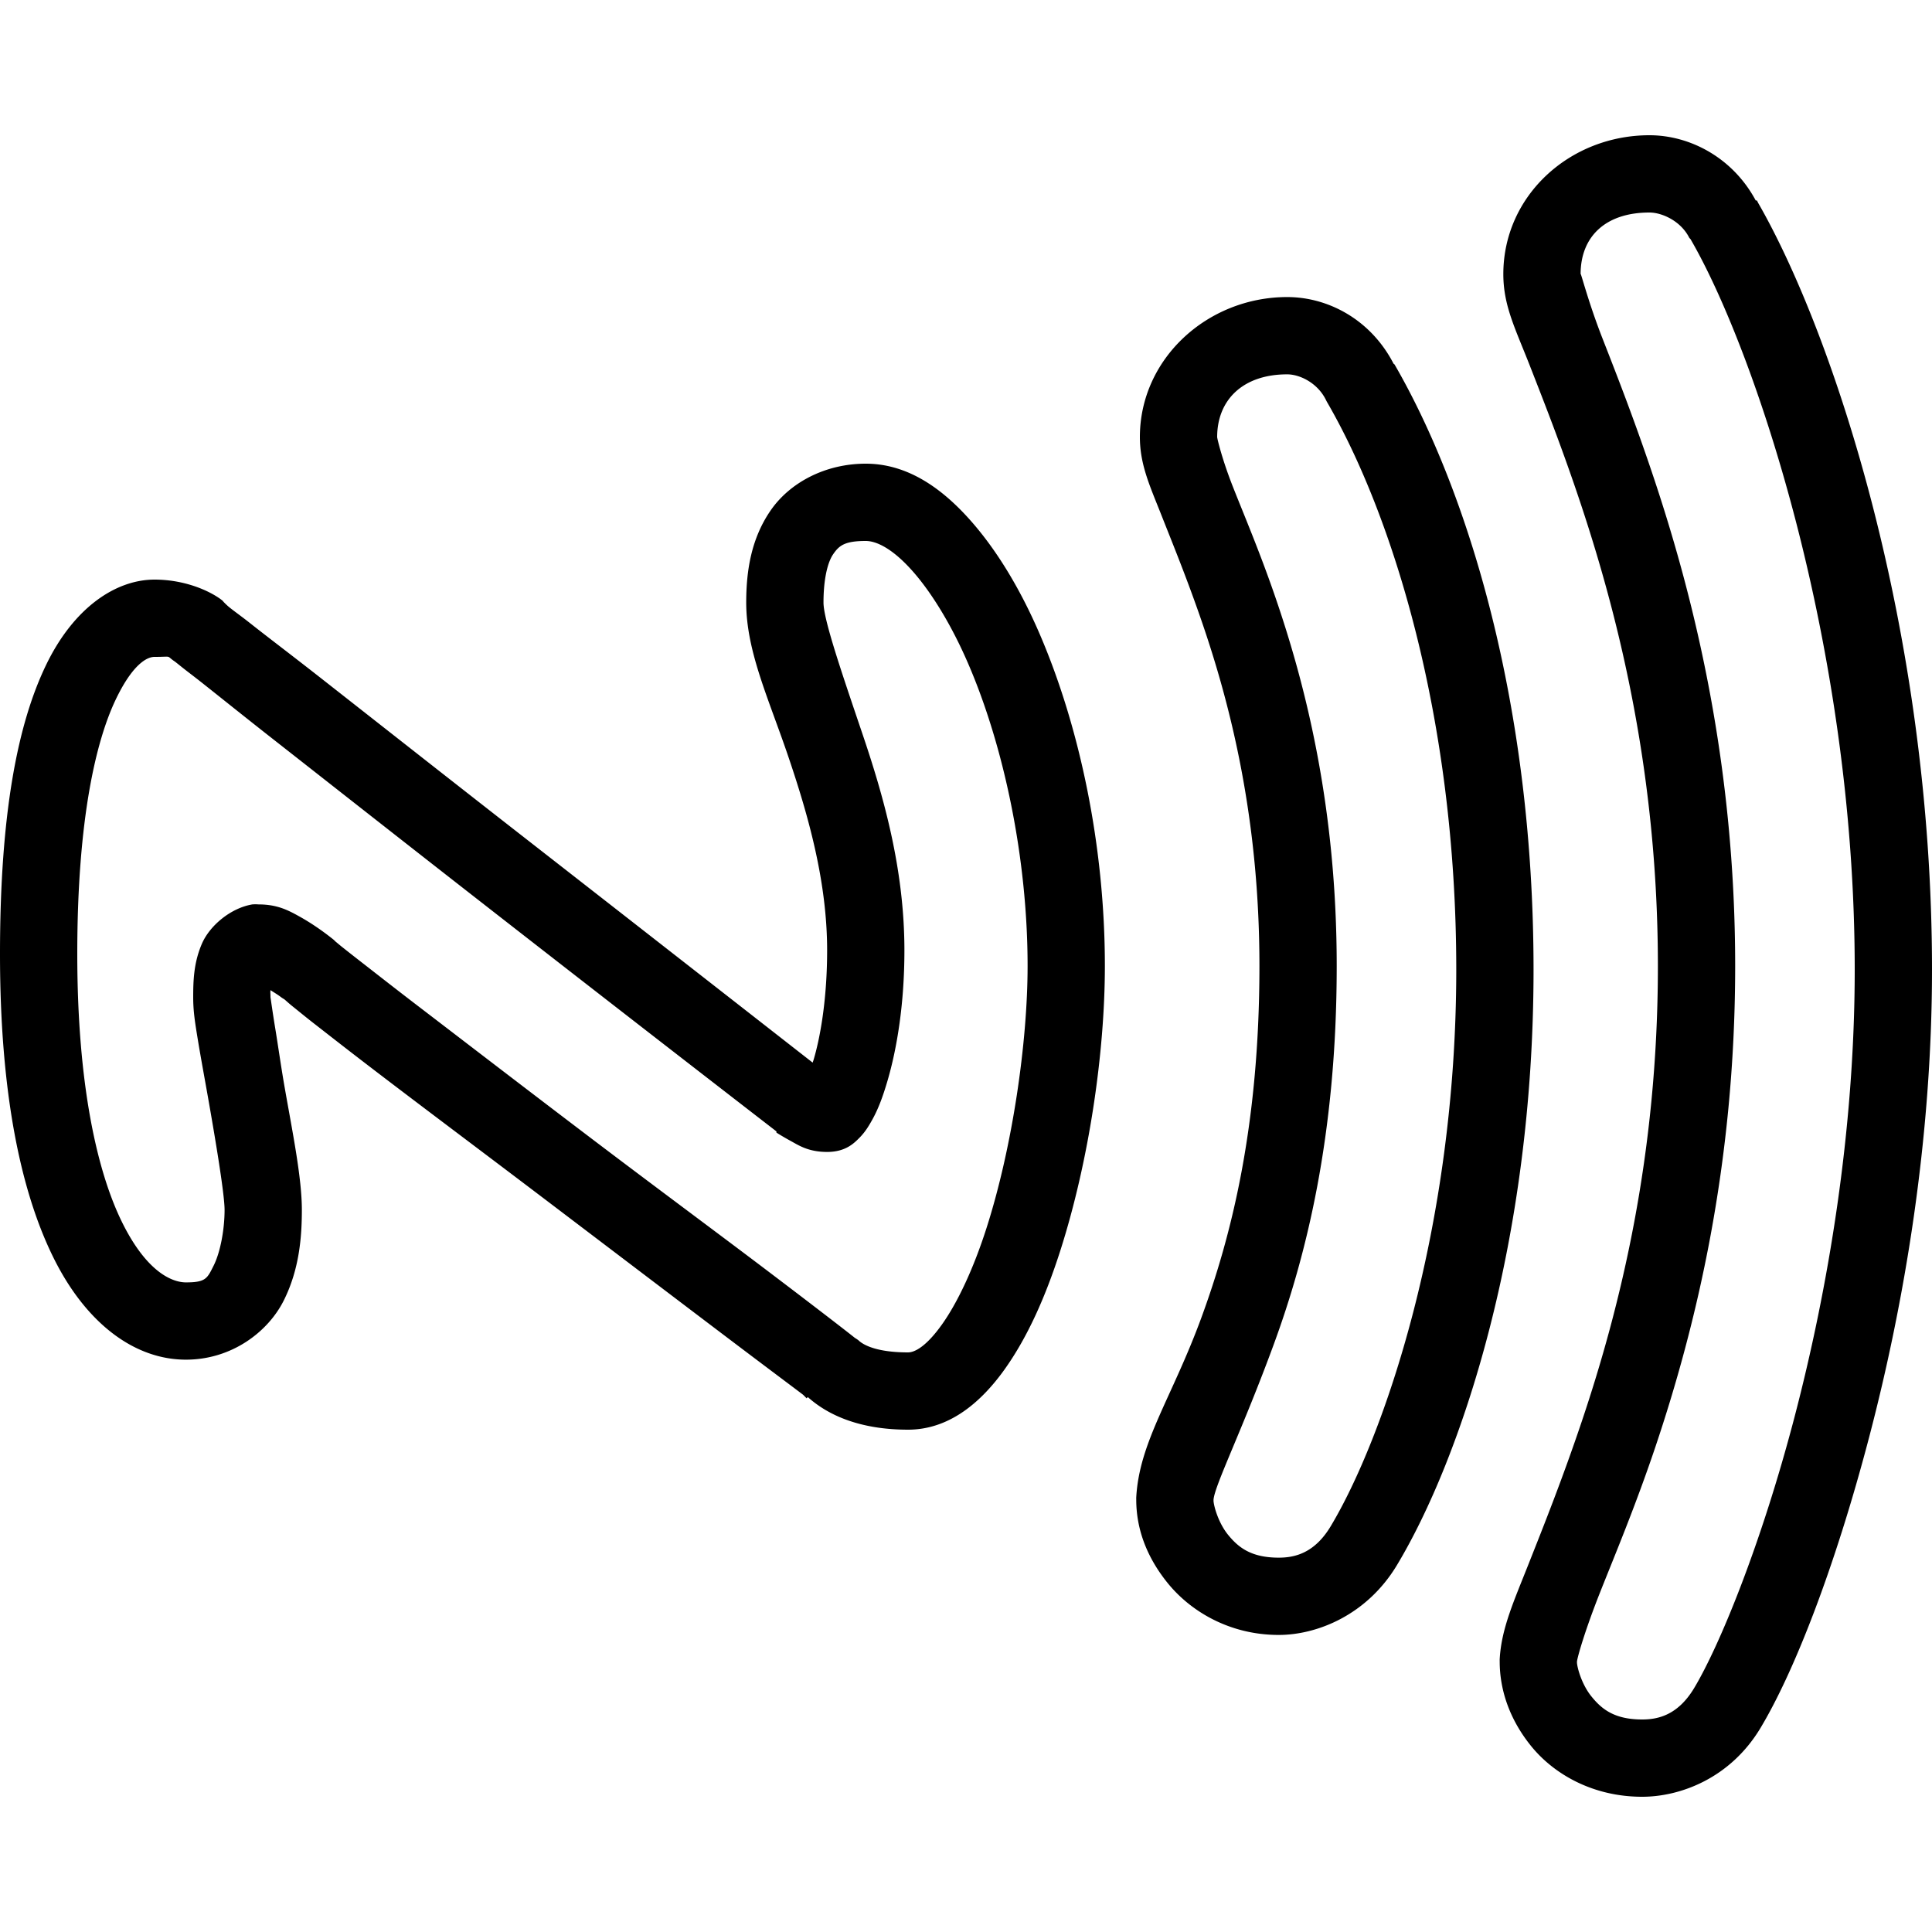 <?xml version="1.0"?>
<svg xmlns="http://www.w3.org/2000/svg" viewBox="0 0 50 50" enable-background="new 0 0 50 50">
    <path style="text-indent:0;text-align:start;line-height:normal;text-transform:none;block-progression:tb;-inkscape-font-specification:Bitstream Vera Sans" d="M 42.688 3.5 C 40.629 3.5 38.906 5.06 38.906 7.094 C 38.906 7.913 39.216 8.502 39.594 9.469 C 39.972 10.436 40.449 11.646 40.938 13.125 C 41.915 16.083 42.906 20.082 42.906 25 C 42.906 29.918 41.927 33.837 40.938 36.781 C 40.443 38.253 39.955 39.477 39.562 40.469 C 39.17 41.46 38.856 42.15 38.812 42.938 A 1 1 0 0 0 38.812 43 C 38.812 43.692 39.04 44.465 39.625 45.188 C 40.21 45.91 41.217 46.5 42.5 46.5 C 43.486 46.5 44.781 46.021 45.562 44.719 C 46.413 43.301 47.469 40.644 48.375 37.188 C 49.281 33.731 50 29.502 50 25.094 C 50 16.334 47.448 8.636 45.5 5.25 C 45.489 5.228 45.48 5.209 45.469 5.188 L 45.438 5.188 C 44.847 4.085 43.742 3.5 42.688 3.5 z M 42.688 5.5 C 43.007 5.5 43.498 5.714 43.719 6.156 A 1 1 0 0 0 43.75 6.188 C 45.399 9.027 48 16.695 48 25.094 C 48 29.285 47.307 33.369 46.438 36.688 C 45.568 40.006 44.493 42.606 43.844 43.688 C 43.425 44.385 42.914 44.5 42.5 44.5 C 41.783 44.5 41.453 44.234 41.188 43.906 C 40.93 43.588 40.819 43.157 40.812 43.031 C 40.812 43.027 40.812 43.003 40.812 43 C 40.831 42.853 41.032 42.163 41.406 41.219 C 41.792 40.245 42.326 38.978 42.844 37.438 C 43.879 34.357 44.906 30.182 44.906 25 C 44.906 19.818 43.866 15.592 42.844 12.5 C 42.333 10.954 41.841 9.702 41.469 8.75 C 41.097 7.798 40.906 7.024 40.906 7.094 C 40.906 6.127 41.546 5.5 42.688 5.5 z M 33.312 7.688 C 31.254 7.688 29.5 9.279 29.5 11.312 C 29.5 12.032 29.765 12.59 30.062 13.344 C 30.36 14.098 30.718 14.972 31.094 16.062 C 31.845 18.243 32.594 21.181 32.594 25 C 32.594 29.18 31.851 32.027 31.094 34.094 C 30.337 36.161 29.486 37.313 29.406 38.75 A 1 1 0 0 0 29.406 38.812 C 29.406 39.504 29.634 40.246 30.219 40.969 C 30.803 41.691 31.81 42.312 33.094 42.312 C 34.079 42.312 35.375 41.803 36.156 40.5 C 37.797 37.765 39.688 32.177 39.688 25.094 C 39.688 18.247 38.002 12.741 36.094 9.438 C 36.087 9.423 36.07 9.421 36.062 9.406 C 35.477 8.277 34.38 7.688 33.312 7.688 z M 33.312 9.688 C 33.632 9.688 34.091 9.902 34.312 10.344 A 1 1 0 0 0 34.344 10.406 C 36.028 13.307 37.688 18.563 37.688 25.094 C 37.688 31.81 35.796 37.235 34.438 39.5 C 34.019 40.197 33.508 40.312 33.094 40.312 C 32.377 40.312 32.047 40.046 31.781 39.719 C 31.524 39.401 31.413 38.97 31.406 38.844 C 31.406 38.841 31.406 38.815 31.406 38.812 C 31.436 38.437 32.156 36.999 32.969 34.781 C 33.787 32.548 34.594 29.42 34.594 25 C 34.594 20.919 33.799 17.757 33 15.438 C 32.601 14.278 32.19 13.315 31.906 12.594 C 31.622 11.873 31.5 11.343 31.5 11.312 C 31.5 10.346 32.171 9.688 33.312 9.688 z M 22.406 12 C 21.356 12 20.435 12.491 19.938 13.219 C 19.44 13.946 19.312 14.775 19.312 15.594 C 19.312 16.856 19.893 18.078 20.406 19.594 C 20.92 21.11 21.406 22.823 21.406 24.594 C 21.406 25.804 21.243 26.789 21.062 27.406 C 21.049 27.451 21.045 27.459 21.031 27.5 C 20.767 27.294 17.346 24.621 13.625 21.719 C 11.694 20.213 9.756 18.688 8.281 17.531 C 7.544 16.953 6.913 16.477 6.469 16.125 C 6.246 15.949 6.062 15.819 5.938 15.719 C 5.813 15.618 5.664 15.446 5.812 15.594 A 1 1 0 0 0 5.656 15.469 C 5.314 15.24 4.711 15 4 15 C 2.995 15 1.905 15.726 1.188 17.219 C 0.47 18.712 0 21 0 24.688 C 0 28.288 0.536 30.825 1.375 32.531 C 2.214 34.238 3.472 35.188 4.812 35.188 C 5.996 35.188 6.937 34.47 7.344 33.656 C 7.751 32.843 7.812 31.996 7.812 31.312 C 7.812 30.49 7.576 29.331 7.375 28.188 C 7.274 27.616 7.198 27.067 7.125 26.625 C 7.052 26.183 7 25.797 7 25.812 C 7 25.7 6.993 25.708 7 25.625 C 7.09 25.684 7.18 25.735 7.281 25.812 C 7.315 25.838 7.341 25.848 7.375 25.875 C 7.444 25.937 7.507 25.993 7.594 26.062 C 7.715 26.159 7.869 26.286 8.062 26.438 C 8.45 26.74 8.97 27.148 9.594 27.625 C 10.841 28.58 12.462 29.793 14.094 31.031 C 15.725 32.269 17.367 33.516 18.625 34.469 C 19.824 35.377 20.67 36.008 20.781 36.094 C 20.787 36.098 20.873 36.186 20.875 36.188 L 20.906 36.156 C 21.449 36.644 22.288 37 23.5 37 C 24.578 37 25.402 36.276 26 35.438 C 26.598 34.599 27.061 33.55 27.438 32.375 C 28.19 30.026 28.594 27.227 28.594 25 C 28.594 21.903 27.944 18.815 26.906 16.406 C 26.387 15.202 25.751 14.16 25.031 13.375 C 24.311 12.59 23.447 12 22.406 12 z M 22.406 14 C 22.665 14 23.064 14.175 23.562 14.719 C 24.061 15.262 24.607 16.13 25.062 17.188 C 25.974 19.303 26.594 22.197 26.594 25 C 26.594 26.973 26.204 29.681 25.531 31.781 C 25.195 32.832 24.78 33.714 24.375 34.281 C 23.97 34.849 23.672 35 23.5 35 C 22.582 35 22.283 34.752 22.219 34.688 A 1 1 0 0 0 22.125 34.625 C 21.908 34.451 21.102 33.828 19.844 32.875 C 18.586 31.922 16.943 30.706 15.312 29.469 C 13.682 28.232 12.056 26.983 10.812 26.031 C 10.191 25.556 9.661 25.139 9.281 24.844 C 9.091 24.696 8.952 24.586 8.844 24.5 C 8.736 24.414 8.63 24.317 8.719 24.406 A 1 1 0 0 0 8.625 24.312 C 8.343 24.087 8.046 23.883 7.75 23.719 C 7.454 23.554 7.171 23.406 6.688 23.406 A 1 1 0 0 0 6.531 23.406 C 5.974 23.499 5.422 23.954 5.219 24.438 C 5.015 24.921 5 25.371 5 25.812 C 5 26.178 5.048 26.47 5.125 26.938 C 5.202 27.405 5.307 27.966 5.406 28.531 C 5.605 29.663 5.812 30.935 5.812 31.312 C 5.812 31.829 5.699 32.414 5.531 32.75 C 5.363 33.086 5.329 33.188 4.812 33.188 C 4.453 33.188 3.792 32.919 3.156 31.625 C 2.52 30.331 2 28.087 2 24.688 C 2 21.175 2.492 19.151 3 18.094 C 3.508 17.037 3.905 17 4 17 C 4.489 17 4.274 16.953 4.531 17.125 C 4.571 17.156 4.617 17.193 4.688 17.25 C 4.82 17.357 5.025 17.509 5.25 17.688 C 5.7 18.044 6.324 18.546 7.062 19.125 C 8.54 20.284 10.475 21.806 12.406 23.312 C 16.269 26.326 20.094 29.281 20.094 29.281 A 1 1 0 0 0 20.094 29.312 C 20.094 29.312 20.264 29.42 20.469 29.531 C 20.673 29.643 20.923 29.812 21.406 29.812 C 21.888 29.812 22.108 29.582 22.25 29.438 C 22.392 29.293 22.48 29.145 22.562 29 C 22.727 28.709 22.847 28.385 22.969 27.969 C 23.213 27.136 23.406 25.983 23.406 24.594 C 23.406 22.464 22.849 20.553 22.312 18.969 C 21.776 17.385 21.312 16.032 21.312 15.594 C 21.312 15.013 21.41 14.566 21.562 14.344 C 21.715 14.121 21.856 14 22.406 14 z" overflow="visible" enable-background="accumulate" font-family="Bitstream Vera Sans"/>
</svg>
